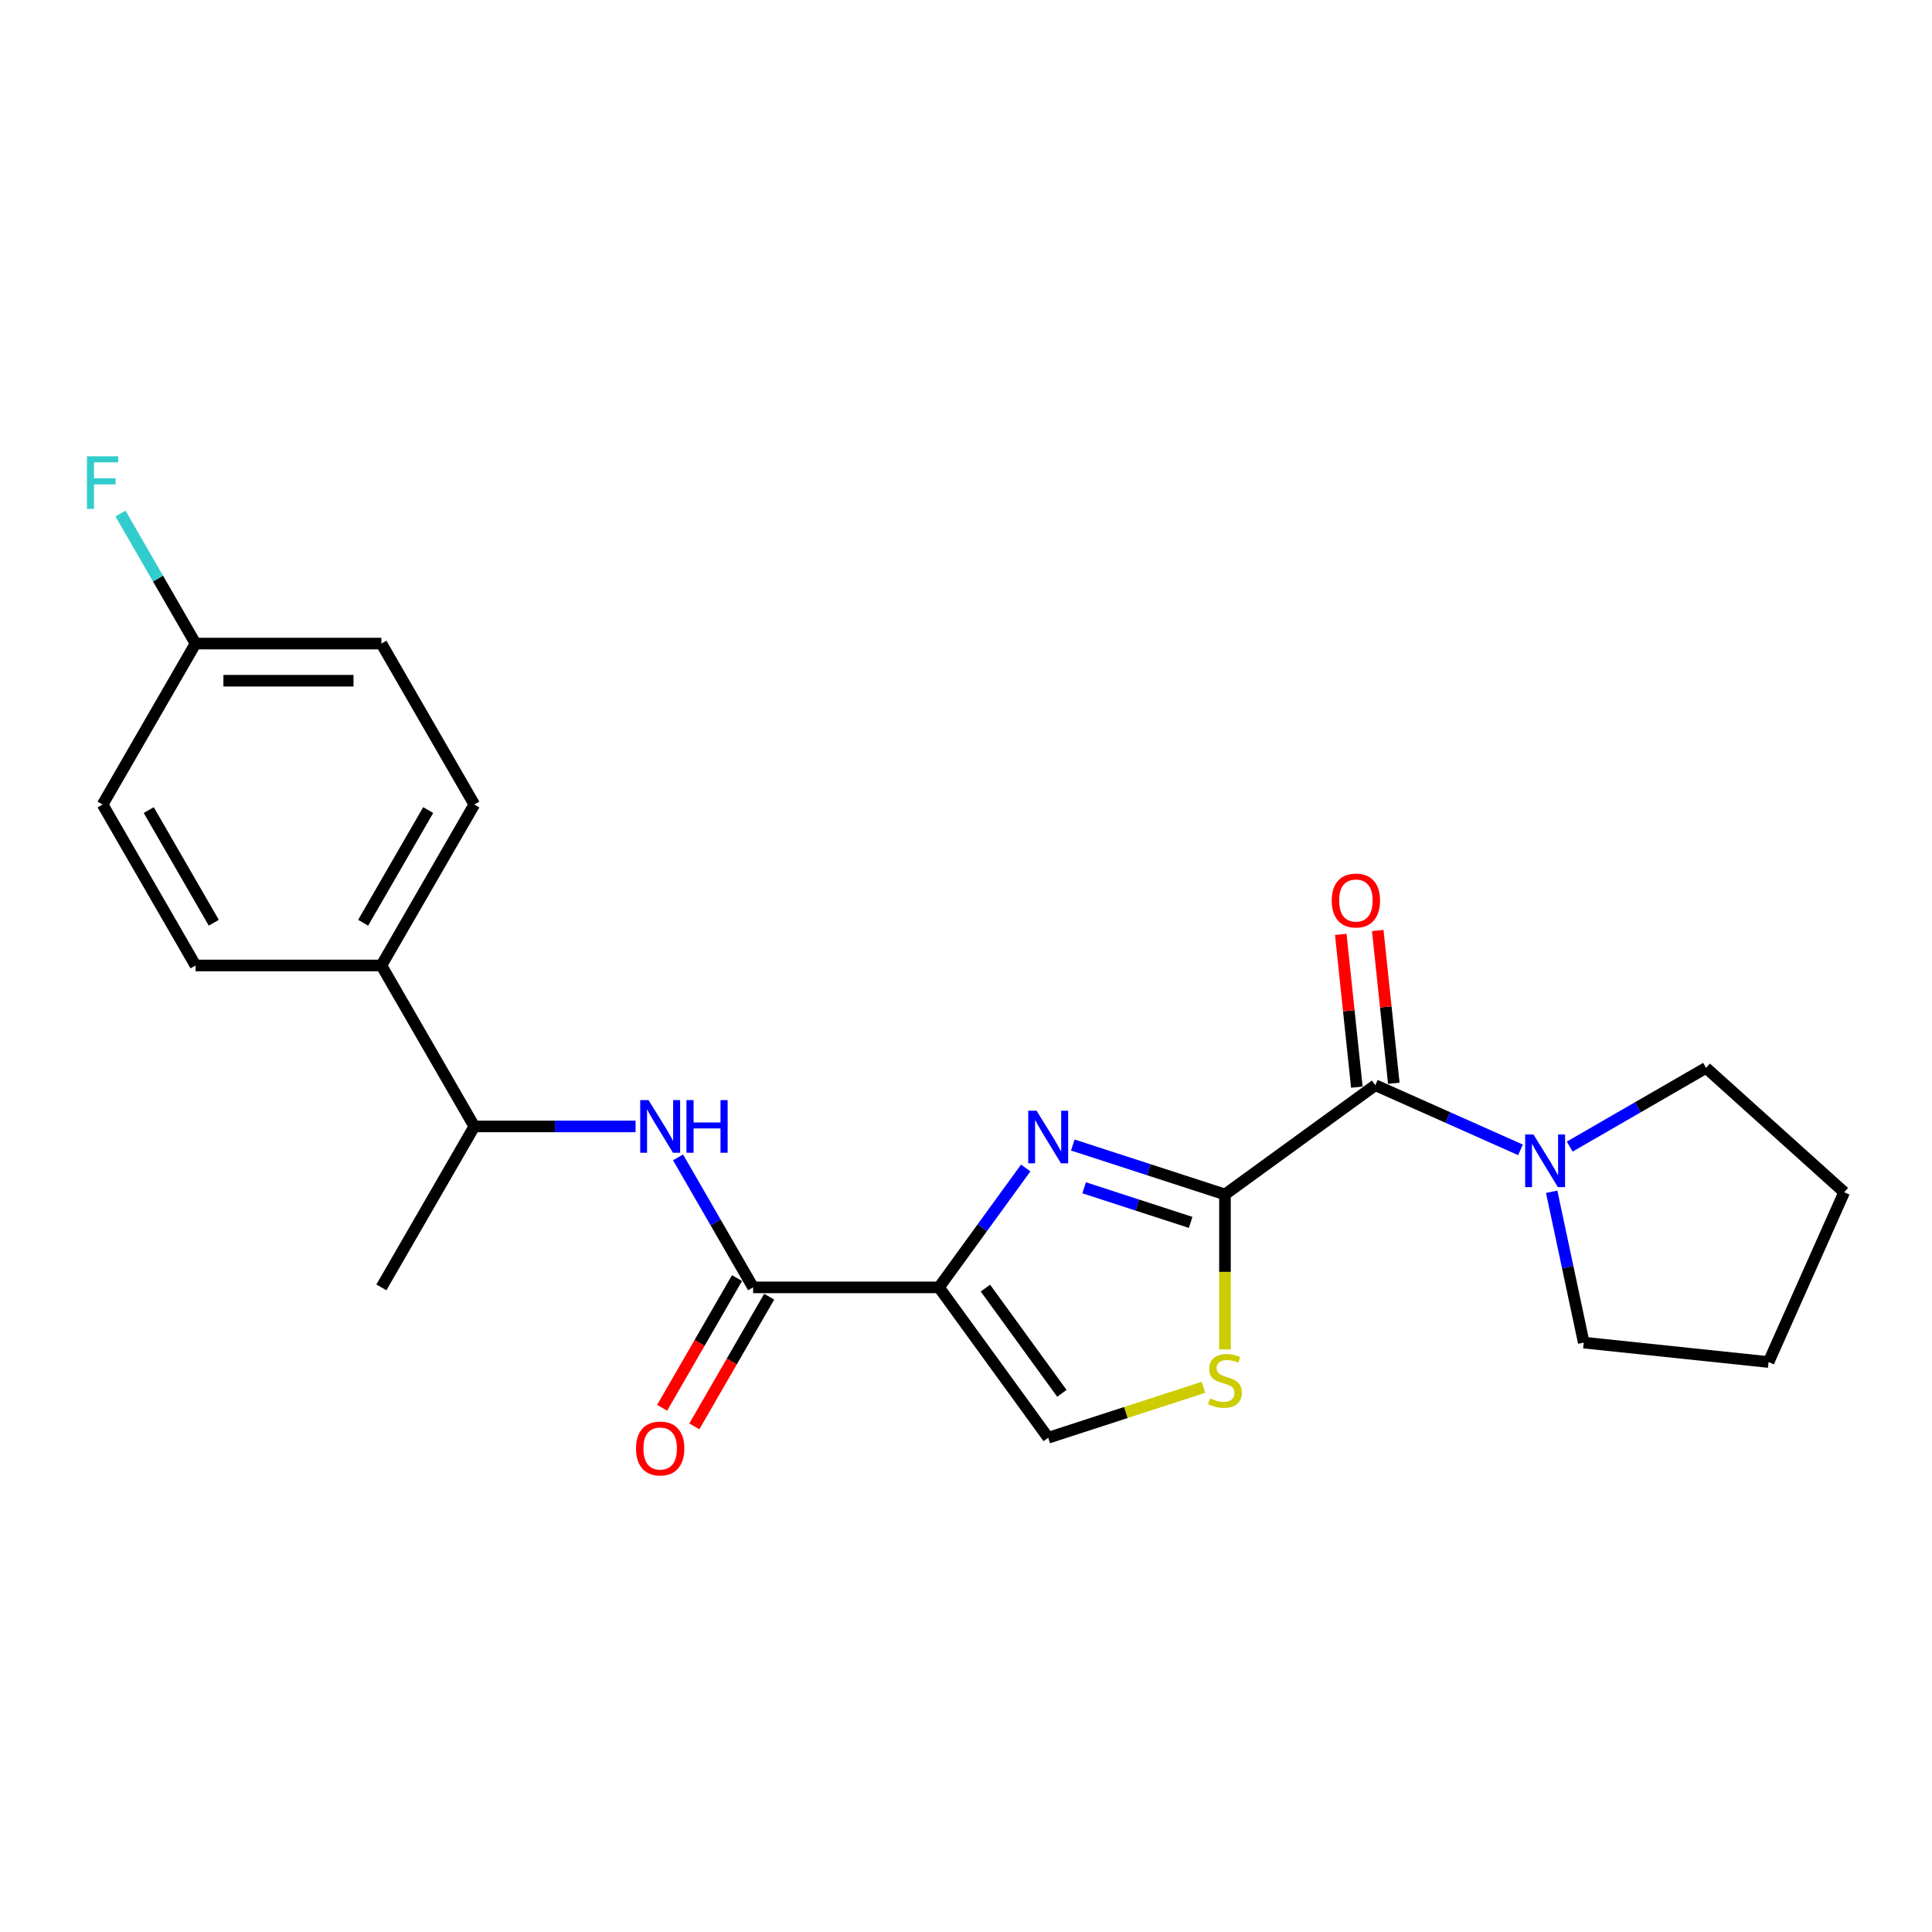 <?xml version='1.0' encoding='iso-8859-1'?>
<svg version='1.1' baseProfile='full'
              xmlns='http://www.w3.org/2000/svg'
                      xmlns:rdkit='http://www.rdkit.org/xml'
                      xmlns:xlink='http://www.w3.org/1999/xlink'
                  xml:space='preserve'
width='1000px' height='1000px' viewBox='0 0 1000 1000'>
<!-- END OF HEADER -->
<rect style='opacity:1.0;fill:#FFFFFF;stroke:none' width='1000' height='1000' x='0' y='0'> </rect>
<path class='bond-0' d='M 486.003,666.348 L 508.453,635.448' style='fill:none;fill-rule:evenodd;stroke:#000000;stroke-width:6px;stroke-linecap:butt;stroke-linejoin:miter;stroke-opacity:1' />
<path class='bond-0' d='M 508.453,635.448 L 530.903,604.549' style='fill:none;fill-rule:evenodd;stroke:#0000FF;stroke-width:6px;stroke-linecap:butt;stroke-linejoin:miter;stroke-opacity:1' />
<path class='bond-3' d='M 486.003,666.348 L 389.804,666.348' style='fill:none;fill-rule:evenodd;stroke:#000000;stroke-width:6px;stroke-linecap:butt;stroke-linejoin:miter;stroke-opacity:1' />
<path class='bond-5' d='M 486.003,666.348 L 542.547,744.175' style='fill:none;fill-rule:evenodd;stroke:#000000;stroke-width:6px;stroke-linecap:butt;stroke-linejoin:miter;stroke-opacity:1' />
<path class='bond-5' d='M 510.05,666.713 L 549.63,721.192' style='fill:none;fill-rule:evenodd;stroke:#000000;stroke-width:6px;stroke-linecap:butt;stroke-linejoin:miter;stroke-opacity:1' />
<path class='bond-1' d='M 555.283,592.66 L 594.66,605.455' style='fill:none;fill-rule:evenodd;stroke:#0000FF;stroke-width:6px;stroke-linecap:butt;stroke-linejoin:miter;stroke-opacity:1' />
<path class='bond-1' d='M 594.66,605.455 L 634.037,618.249' style='fill:none;fill-rule:evenodd;stroke:#000000;stroke-width:6px;stroke-linecap:butt;stroke-linejoin:miter;stroke-opacity:1' />
<path class='bond-1' d='M 561.151,614.797 L 588.715,623.753' style='fill:none;fill-rule:evenodd;stroke:#0000FF;stroke-width:6px;stroke-linecap:butt;stroke-linejoin:miter;stroke-opacity:1' />
<path class='bond-1' d='M 588.715,623.753 L 616.279,632.709' style='fill:none;fill-rule:evenodd;stroke:#000000;stroke-width:6px;stroke-linecap:butt;stroke-linejoin:miter;stroke-opacity:1' />
<path class='bond-2' d='M 634.037,618.249 L 711.864,561.705' style='fill:none;fill-rule:evenodd;stroke:#000000;stroke-width:6px;stroke-linecap:butt;stroke-linejoin:miter;stroke-opacity:1' />
<path class='bond-23' d='M 634.037,618.249 L 634.037,658.354' style='fill:none;fill-rule:evenodd;stroke:#000000;stroke-width:6px;stroke-linecap:butt;stroke-linejoin:miter;stroke-opacity:1' />
<path class='bond-23' d='M 634.037,658.354 L 634.037,698.459' style='fill:none;fill-rule:evenodd;stroke:#CCCC00;stroke-width:6px;stroke-linecap:butt;stroke-linejoin:miter;stroke-opacity:1' />
<path class='bond-6' d='M 711.864,561.705 L 749.436,578.433' style='fill:none;fill-rule:evenodd;stroke:#000000;stroke-width:6px;stroke-linecap:butt;stroke-linejoin:miter;stroke-opacity:1' />
<path class='bond-6' d='M 749.436,578.433 L 787.009,595.162' style='fill:none;fill-rule:evenodd;stroke:#0000FF;stroke-width:6px;stroke-linecap:butt;stroke-linejoin:miter;stroke-opacity:1' />
<path class='bond-9' d='M 721.431,560.699 L 717.276,521.165' style='fill:none;fill-rule:evenodd;stroke:#000000;stroke-width:6px;stroke-linecap:butt;stroke-linejoin:miter;stroke-opacity:1' />
<path class='bond-9' d='M 717.276,521.165 L 713.12,481.631' style='fill:none;fill-rule:evenodd;stroke:#FF0000;stroke-width:6px;stroke-linecap:butt;stroke-linejoin:miter;stroke-opacity:1' />
<path class='bond-9' d='M 702.296,562.71 L 698.141,523.176' style='fill:none;fill-rule:evenodd;stroke:#000000;stroke-width:6px;stroke-linecap:butt;stroke-linejoin:miter;stroke-opacity:1' />
<path class='bond-9' d='M 698.141,523.176 L 693.986,483.643' style='fill:none;fill-rule:evenodd;stroke:#FF0000;stroke-width:6px;stroke-linecap:butt;stroke-linejoin:miter;stroke-opacity:1' />
<path class='bond-7' d='M 389.804,666.348 L 370.381,632.706' style='fill:none;fill-rule:evenodd;stroke:#000000;stroke-width:6px;stroke-linecap:butt;stroke-linejoin:miter;stroke-opacity:1' />
<path class='bond-7' d='M 370.381,632.706 L 350.958,599.064' style='fill:none;fill-rule:evenodd;stroke:#0000FF;stroke-width:6px;stroke-linecap:butt;stroke-linejoin:miter;stroke-opacity:1' />
<path class='bond-10' d='M 381.473,661.538 L 362.094,695.103' style='fill:none;fill-rule:evenodd;stroke:#000000;stroke-width:6px;stroke-linecap:butt;stroke-linejoin:miter;stroke-opacity:1' />
<path class='bond-10' d='M 362.094,695.103 L 342.715,728.668' style='fill:none;fill-rule:evenodd;stroke:#FF0000;stroke-width:6px;stroke-linecap:butt;stroke-linejoin:miter;stroke-opacity:1' />
<path class='bond-10' d='M 398.135,671.158 L 378.756,704.723' style='fill:none;fill-rule:evenodd;stroke:#000000;stroke-width:6px;stroke-linecap:butt;stroke-linejoin:miter;stroke-opacity:1' />
<path class='bond-10' d='M 378.756,704.723 L 359.378,738.288' style='fill:none;fill-rule:evenodd;stroke:#FF0000;stroke-width:6px;stroke-linecap:butt;stroke-linejoin:miter;stroke-opacity:1' />
<path class='bond-4' d='M 622.897,718.067 L 582.722,731.121' style='fill:none;fill-rule:evenodd;stroke:#CCCC00;stroke-width:6px;stroke-linecap:butt;stroke-linejoin:miter;stroke-opacity:1' />
<path class='bond-4' d='M 582.722,731.121 L 542.547,744.175' style='fill:none;fill-rule:evenodd;stroke:#000000;stroke-width:6px;stroke-linecap:butt;stroke-linejoin:miter;stroke-opacity:1' />
<path class='bond-18' d='M 812.482,593.479 L 847.769,573.106' style='fill:none;fill-rule:evenodd;stroke:#0000FF;stroke-width:6px;stroke-linecap:butt;stroke-linejoin:miter;stroke-opacity:1' />
<path class='bond-18' d='M 847.769,573.106 L 883.056,552.733' style='fill:none;fill-rule:evenodd;stroke:#000000;stroke-width:6px;stroke-linecap:butt;stroke-linejoin:miter;stroke-opacity:1' />
<path class='bond-19' d='M 803.152,616.859 L 811.449,655.894' style='fill:none;fill-rule:evenodd;stroke:#0000FF;stroke-width:6px;stroke-linecap:butt;stroke-linejoin:miter;stroke-opacity:1' />
<path class='bond-19' d='M 811.449,655.894 L 819.746,694.929' style='fill:none;fill-rule:evenodd;stroke:#000000;stroke-width:6px;stroke-linecap:butt;stroke-linejoin:miter;stroke-opacity:1' />
<path class='bond-8' d='M 328.968,583.038 L 287.237,583.038' style='fill:none;fill-rule:evenodd;stroke:#0000FF;stroke-width:6px;stroke-linecap:butt;stroke-linejoin:miter;stroke-opacity:1' />
<path class='bond-8' d='M 287.237,583.038 L 245.506,583.038' style='fill:none;fill-rule:evenodd;stroke:#000000;stroke-width:6px;stroke-linecap:butt;stroke-linejoin:miter;stroke-opacity:1' />
<path class='bond-11' d='M 245.506,583.038 L 197.407,499.727' style='fill:none;fill-rule:evenodd;stroke:#000000;stroke-width:6px;stroke-linecap:butt;stroke-linejoin:miter;stroke-opacity:1' />
<path class='bond-20' d='M 245.506,583.038 L 197.407,666.348' style='fill:none;fill-rule:evenodd;stroke:#000000;stroke-width:6px;stroke-linecap:butt;stroke-linejoin:miter;stroke-opacity:1' />
<path class='bond-12' d='M 197.407,499.727 L 245.506,416.417' style='fill:none;fill-rule:evenodd;stroke:#000000;stroke-width:6px;stroke-linecap:butt;stroke-linejoin:miter;stroke-opacity:1' />
<path class='bond-12' d='M 187.959,477.611 L 221.629,419.293' style='fill:none;fill-rule:evenodd;stroke:#000000;stroke-width:6px;stroke-linecap:butt;stroke-linejoin:miter;stroke-opacity:1' />
<path class='bond-13' d='M 197.407,499.727 L 101.208,499.727' style='fill:none;fill-rule:evenodd;stroke:#000000;stroke-width:6px;stroke-linecap:butt;stroke-linejoin:miter;stroke-opacity:1' />
<path class='bond-16' d='M 245.506,416.417 L 197.407,333.106' style='fill:none;fill-rule:evenodd;stroke:#000000;stroke-width:6px;stroke-linecap:butt;stroke-linejoin:miter;stroke-opacity:1' />
<path class='bond-15' d='M 101.208,499.727 L 53.109,416.417' style='fill:none;fill-rule:evenodd;stroke:#000000;stroke-width:6px;stroke-linecap:butt;stroke-linejoin:miter;stroke-opacity:1' />
<path class='bond-15' d='M 110.655,477.611 L 76.986,419.293' style='fill:none;fill-rule:evenodd;stroke:#000000;stroke-width:6px;stroke-linecap:butt;stroke-linejoin:miter;stroke-opacity:1' />
<path class='bond-14' d='M 101.208,333.106 L 53.109,416.417' style='fill:none;fill-rule:evenodd;stroke:#000000;stroke-width:6px;stroke-linecap:butt;stroke-linejoin:miter;stroke-opacity:1' />
<path class='bond-17' d='M 101.208,333.106 L 81.785,299.464' style='fill:none;fill-rule:evenodd;stroke:#000000;stroke-width:6px;stroke-linecap:butt;stroke-linejoin:miter;stroke-opacity:1' />
<path class='bond-17' d='M 81.785,299.464 L 62.362,265.822' style='fill:none;fill-rule:evenodd;stroke:#33CCCC;stroke-width:6px;stroke-linecap:butt;stroke-linejoin:miter;stroke-opacity:1' />
<path class='bond-24' d='M 101.208,333.106 L 197.407,333.106' style='fill:none;fill-rule:evenodd;stroke:#000000;stroke-width:6px;stroke-linecap:butt;stroke-linejoin:miter;stroke-opacity:1' />
<path class='bond-24' d='M 115.638,352.346 L 182.977,352.346' style='fill:none;fill-rule:evenodd;stroke:#000000;stroke-width:6px;stroke-linecap:butt;stroke-linejoin:miter;stroke-opacity:1' />
<path class='bond-22' d='M 883.056,552.733 L 954.545,617.102' style='fill:none;fill-rule:evenodd;stroke:#000000;stroke-width:6px;stroke-linecap:butt;stroke-linejoin:miter;stroke-opacity:1' />
<path class='bond-21' d='M 819.746,694.929 L 915.418,704.984' style='fill:none;fill-rule:evenodd;stroke:#000000;stroke-width:6px;stroke-linecap:butt;stroke-linejoin:miter;stroke-opacity:1' />
<path class='bond-25' d='M 915.418,704.984 L 954.545,617.102' style='fill:none;fill-rule:evenodd;stroke:#000000;stroke-width:6px;stroke-linecap:butt;stroke-linejoin:miter;stroke-opacity:1' />
<path  class='atom-1' d='M 536.525 574.9
L 545.452 589.33
Q 546.337 590.754, 547.761 593.332
Q 549.184 595.91, 549.261 596.064
L 549.261 574.9
L 552.879 574.9
L 552.879 602.144
L 549.146 602.144
L 539.565 586.367
Q 538.449 584.52, 537.256 582.404
Q 536.101 580.287, 535.755 579.633
L 535.755 602.144
L 532.215 602.144
L 532.215 574.9
L 536.525 574.9
' fill='#0000FF'/>
<path  class='atom-5' d='M 626.341 723.798
Q 626.649 723.914, 627.919 724.452
Q 629.189 724.991, 630.574 725.337
Q 631.998 725.645, 633.383 725.645
Q 635.961 725.645, 637.462 724.414
Q 638.963 723.144, 638.963 720.951
Q 638.963 719.45, 638.193 718.526
Q 637.462 717.603, 636.307 717.103
Q 635.153 716.602, 633.229 716.025
Q 630.805 715.294, 629.343 714.602
Q 627.919 713.909, 626.88 712.447
Q 625.88 710.984, 625.88 708.522
Q 625.88 705.097, 628.188 702.981
Q 630.536 700.864, 635.153 700.864
Q 638.308 700.864, 641.887 702.365
L 641.002 705.328
Q 637.731 703.981, 635.269 703.981
Q 632.613 703.981, 631.151 705.097
Q 629.689 706.175, 629.727 708.06
Q 629.727 709.522, 630.459 710.407
Q 631.228 711.292, 632.306 711.793
Q 633.421 712.293, 635.269 712.87
Q 637.731 713.64, 639.193 714.409
Q 640.656 715.179, 641.695 716.756
Q 642.772 718.296, 642.772 720.951
Q 642.772 724.722, 640.232 726.761
Q 637.731 728.762, 633.537 728.762
Q 631.113 728.762, 629.266 728.223
Q 627.457 727.723, 625.302 726.838
L 626.341 723.798
' fill='#CCCC00'/>
<path  class='atom-7' d='M 793.723 587.211
L 802.651 601.64
Q 803.536 603.064, 804.959 605.642
Q 806.383 608.22, 806.46 608.374
L 806.46 587.211
L 810.077 587.211
L 810.077 614.454
L 806.345 614.454
L 796.763 598.677
Q 795.647 596.83, 794.454 594.714
Q 793.3 592.598, 792.954 591.944
L 792.954 614.454
L 789.414 614.454
L 789.414 587.211
L 793.723 587.211
' fill='#0000FF'/>
<path  class='atom-8' d='M 335.683 569.416
L 344.61 583.846
Q 345.495 585.27, 346.919 587.848
Q 348.342 590.426, 348.419 590.58
L 348.419 569.416
L 352.036 569.416
L 352.036 596.66
L 348.304 596.66
L 338.722 580.883
Q 337.607 579.036, 336.414 576.92
Q 335.259 574.803, 334.913 574.149
L 334.913 596.66
L 331.373 596.66
L 331.373 569.416
L 335.683 569.416
' fill='#0000FF'/>
<path  class='atom-8' d='M 355.307 569.416
L 359.001 569.416
L 359.001 580.998
L 372.931 580.998
L 372.931 569.416
L 376.625 569.416
L 376.625 596.66
L 372.931 596.66
L 372.931 584.077
L 359.001 584.077
L 359.001 596.66
L 355.307 596.66
L 355.307 569.416
' fill='#0000FF'/>
<path  class='atom-10' d='M 689.302 466.11
Q 689.302 459.569, 692.534 455.913
Q 695.767 452.257, 701.808 452.257
Q 707.849 452.257, 711.082 455.913
Q 714.314 459.569, 714.314 466.11
Q 714.314 472.729, 711.043 476.5
Q 707.772 480.232, 701.808 480.232
Q 695.805 480.232, 692.534 476.5
Q 689.302 472.767, 689.302 466.11
M 701.808 477.154
Q 705.964 477.154, 708.196 474.383
Q 710.466 471.574, 710.466 466.11
Q 710.466 460.761, 708.196 458.068
Q 705.964 455.336, 701.808 455.336
Q 697.652 455.336, 695.382 458.029
Q 693.15 460.723, 693.15 466.11
Q 693.15 471.613, 695.382 474.383
Q 697.652 477.154, 701.808 477.154
' fill='#FF0000'/>
<path  class='atom-11' d='M 329.199 749.736
Q 329.199 743.194, 332.431 739.539
Q 335.663 735.883, 341.705 735.883
Q 347.746 735.883, 350.978 739.539
Q 354.21 743.194, 354.21 749.736
Q 354.21 756.354, 350.94 760.125
Q 347.669 763.858, 341.705 763.858
Q 335.702 763.858, 332.431 760.125
Q 329.199 756.393, 329.199 749.736
M 341.705 760.779
Q 345.86 760.779, 348.092 758.009
Q 350.362 755.2, 350.362 749.736
Q 350.362 744.387, 348.092 741.694
Q 345.86 738.962, 341.705 738.962
Q 337.549 738.962, 335.279 741.655
Q 333.047 744.349, 333.047 749.736
Q 333.047 755.238, 335.279 758.009
Q 337.549 760.779, 341.705 760.779
' fill='#FF0000'/>
<path  class='atom-18' d='M 45.009 236.174
L 61.209 236.174
L 61.209 239.291
L 48.664 239.291
L 48.664 247.564
L 59.823 247.564
L 59.823 250.719
L 48.664 250.719
L 48.664 263.418
L 45.009 263.418
L 45.009 236.174
' fill='#33CCCC'/>
</svg>
